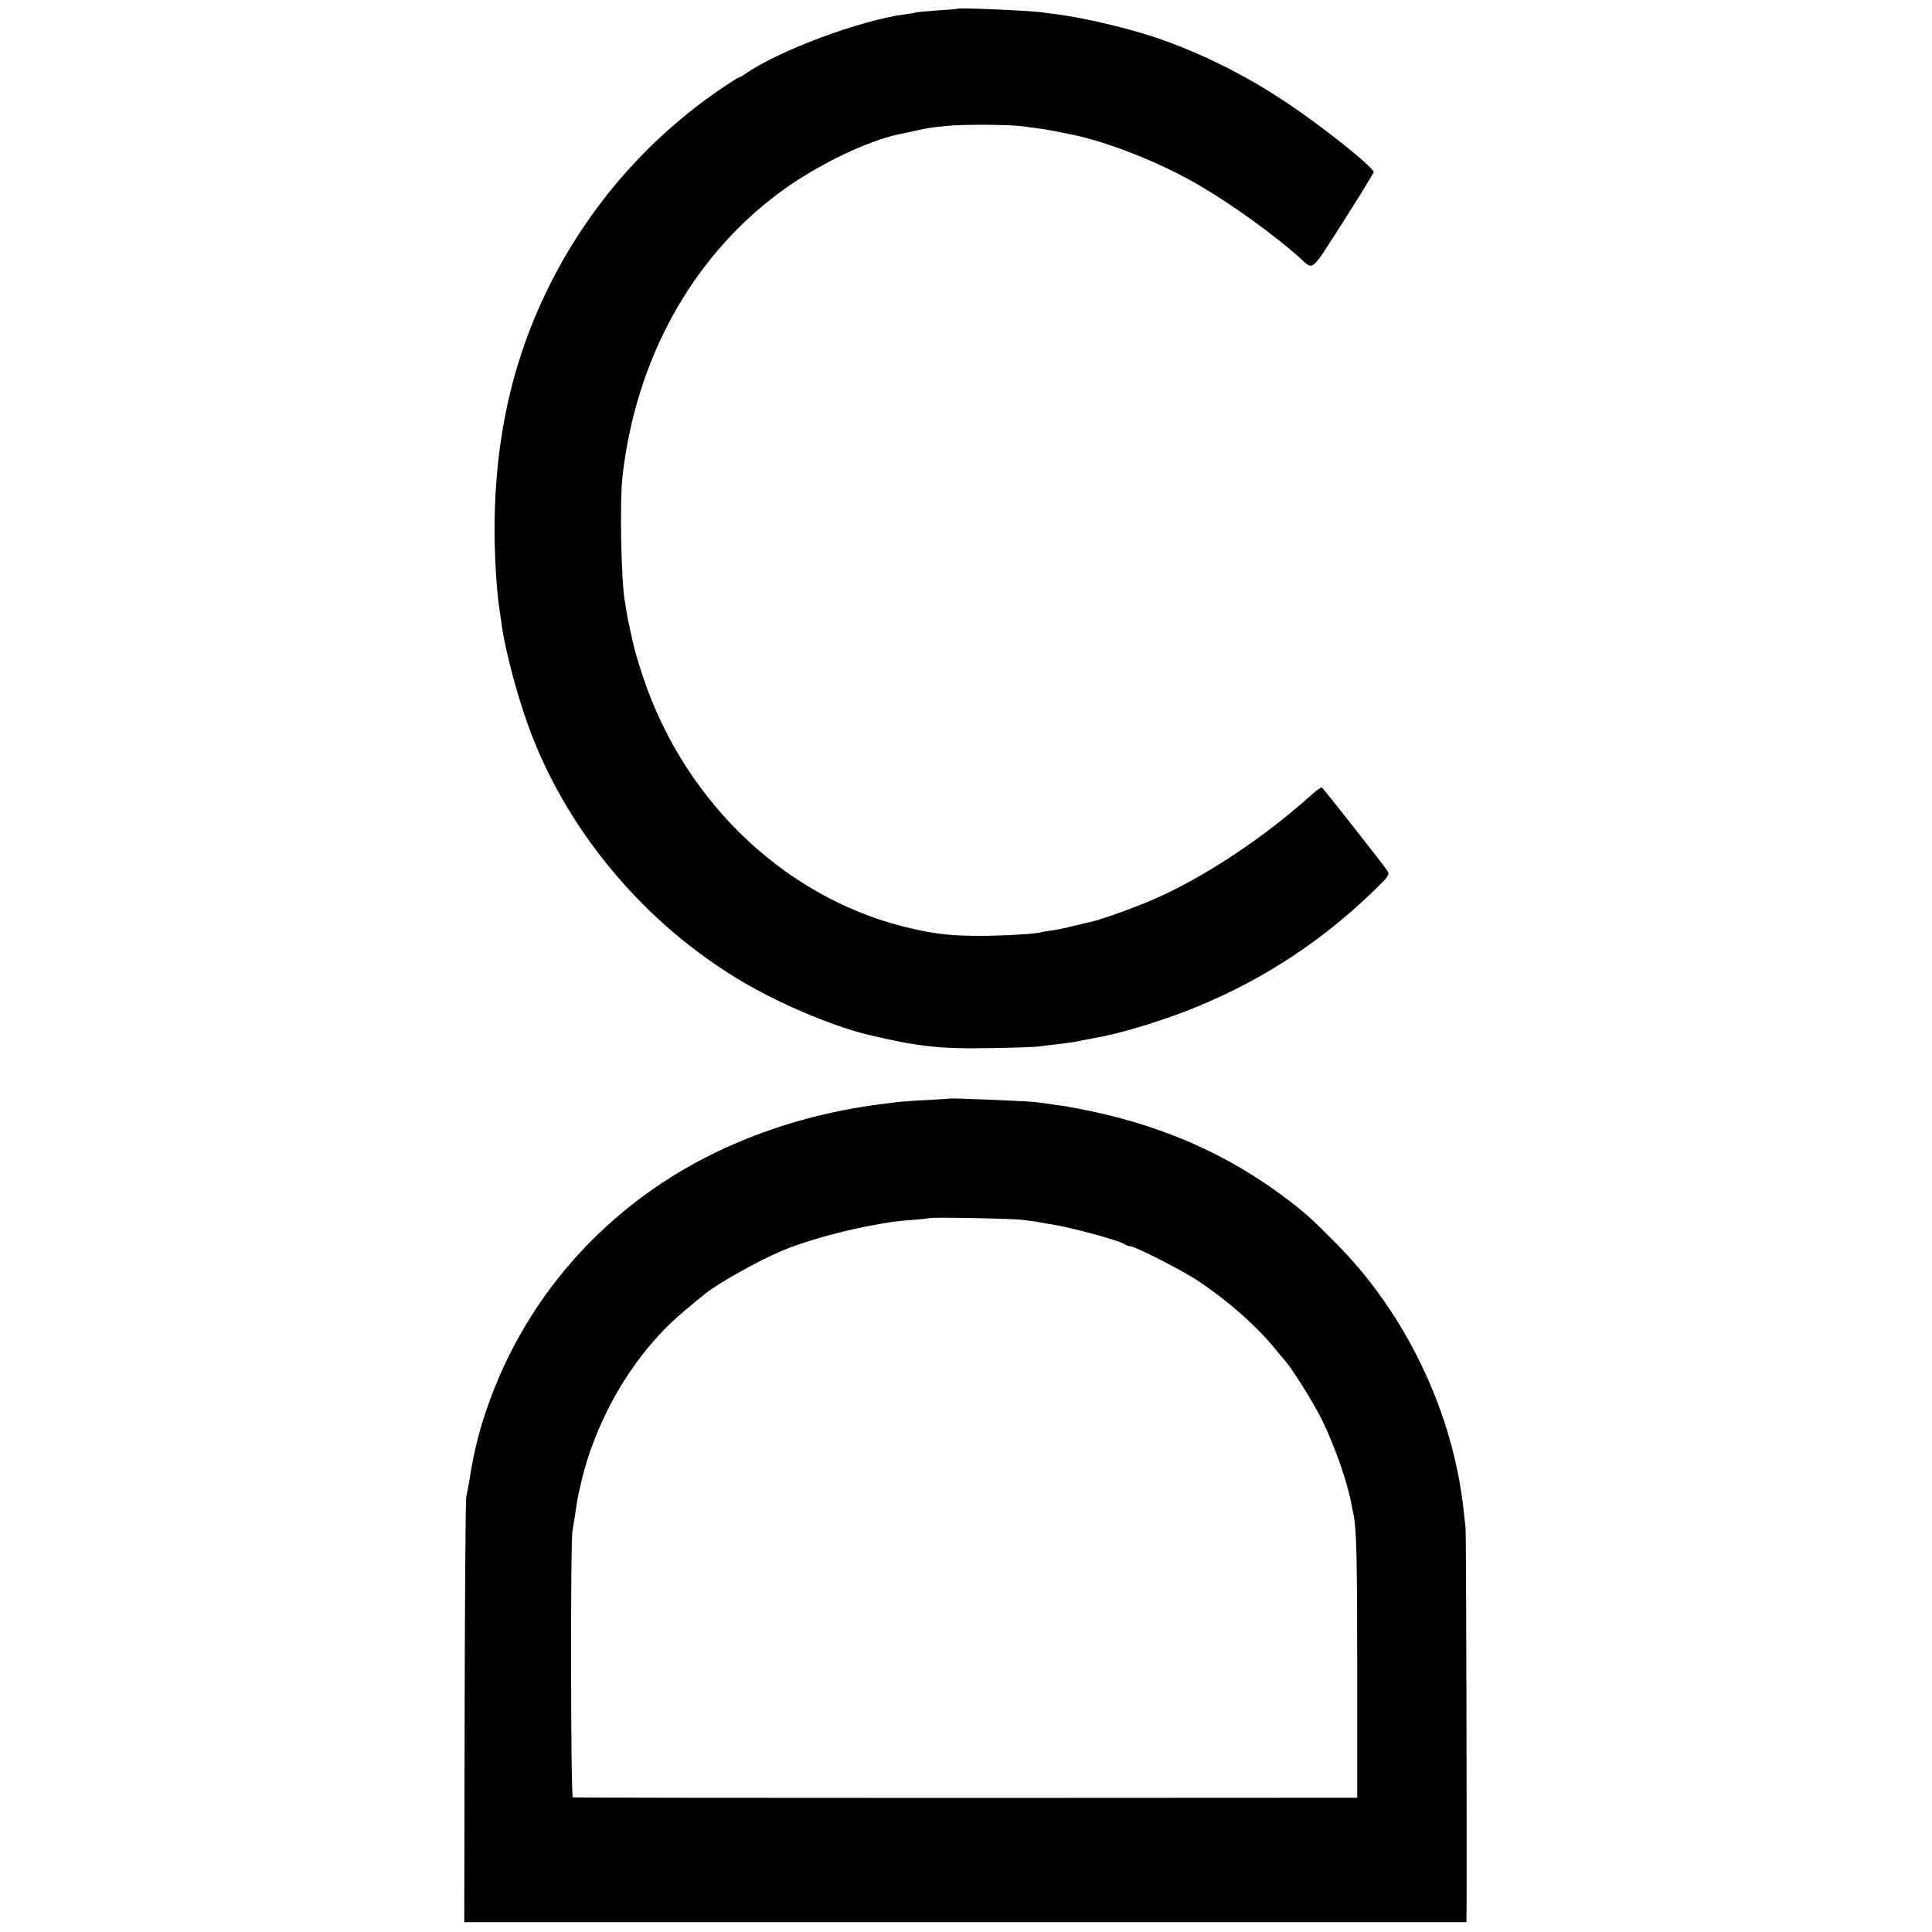 <?xml version="1.0" standalone="no"?>
<!DOCTYPE svg PUBLIC "-//W3C//DTD SVG 20010904//EN"
 "http://www.w3.org/TR/2001/REC-SVG-20010904/DTD/svg10.dtd">
<svg version="1.0" xmlns="http://www.w3.org/2000/svg"
 width="1000pt" height="1000pt" viewBox="0 0 1000 1000"
 preserveAspectRatio="xMidYMid meet">
<g transform="translate(0,1000) scale(0.1,-0.1)"
fill="#000000" stroke="none">
<path d="M4957 9955 c-1 -2 -49 -5 -106 -9 -58 -4 -107 -9 -110 -10 -3 -2 -28
-7 -56 -10 -230 -30 -653 -187 -827 -308 -14 -10 -29 -18 -32 -18 -4 0 -51
-30 -105 -67 -453 -311 -803 -761 -995 -1284 -144 -392 -195 -835 -151 -1319
3 -30 7 -64 9 -76 2 -12 7 -45 11 -75 19 -150 93 -423 164 -601 222 -559 665
-1047 1201 -1324 177 -92 389 -175 530 -209 260 -62 374 -75 635 -70 121 2
234 6 250 8 17 3 59 8 95 12 36 4 74 9 85 11 35 7 129 25 155 30 106 21 287
76 425 129 363 140 684 344 965 614 90 87 94 93 81 114 -18 28 -330 425 -339
431 -4 2 -30 -16 -57 -41 -245 -220 -551 -423 -809 -536 -102 -45 -290 -112
-336 -120 -14 -3 -52 -12 -85 -20 -33 -9 -82 -19 -110 -23 -27 -3 -52 -8 -55
-9 -13 -8 -204 -19 -310 -19 -145 0 -220 7 -344 34 -646 140 -1188 644 -1409
1310 -23 69 -45 144 -52 180 -2 8 -8 36 -14 63 -6 26 -14 64 -17 83 -3 20 -7
46 -9 57 -20 100 -28 522 -13 652 69 603 355 1124 803 1461 188 142 460 275
632 310 6 1 35 7 65 14 82 18 89 19 174 28 82 9 330 8 399 -2 22 -3 58 -8 80
-11 42 -5 45 -6 170 -31 189 -38 462 -146 660 -262 166 -96 388 -256 522 -376
74 -66 53 -83 227 189 86 135 156 249 156 254 0 25 -273 243 -460 366 -209
139 -434 250 -660 328 -146 50 -378 105 -520 123 -25 3 -58 7 -75 10 -81 10
-429 25 -438 19z"/>
<path d="M4917 4314 c-1 -1 -56 -4 -122 -8 -66 -3 -136 -8 -155 -11 -19 -2
-55 -7 -80 -10 -264 -34 -511 -100 -748 -201 -618 -263 -1084 -761 -1295
-1384 -40 -116 -66 -224 -87 -360 -6 -36 -14 -76 -17 -90 -3 -14 -7 -514 -8
-1112 l-2 -1087 2593 0 2594 0 1 62 c2 254 -2 1957 -5 1977 -2 14 -6 54 -10
90 -54 507 -297 1018 -659 1383 -137 138 -167 165 -287 254 -284 208 -591 345
-961 427 -63 13 -134 27 -159 31 -25 3 -63 8 -85 12 -22 3 -53 7 -70 9 -45 5
-434 21 -438 18z m374 -628 c26 -3 57 -7 70 -9 13 -3 44 -8 69 -12 113 -17
373 -88 395 -107 5 -4 15 -8 23 -8 27 0 277 -128 361 -185 151 -101 297 -231
390 -345 20 -25 42 -52 50 -60 34 -35 153 -226 195 -312 67 -139 132 -325 152
-438 2 -14 6 -34 9 -45 16 -75 20 -226 20 -810 l0 -660 -2025 -1 c-1114 0
-2030 1 -2035 3 -11 4 -13 1321 -2 1378 3 17 8 50 12 75 14 93 16 107 35 185
57 242 183 495 342 687 89 106 134 149 301 284 66 53 272 168 392 219 110 47
297 100 450 129 115 22 141 25 230 32 44 3 82 8 84 9 5 6 431 -2 482 -9z"/>
</g>
</svg>

